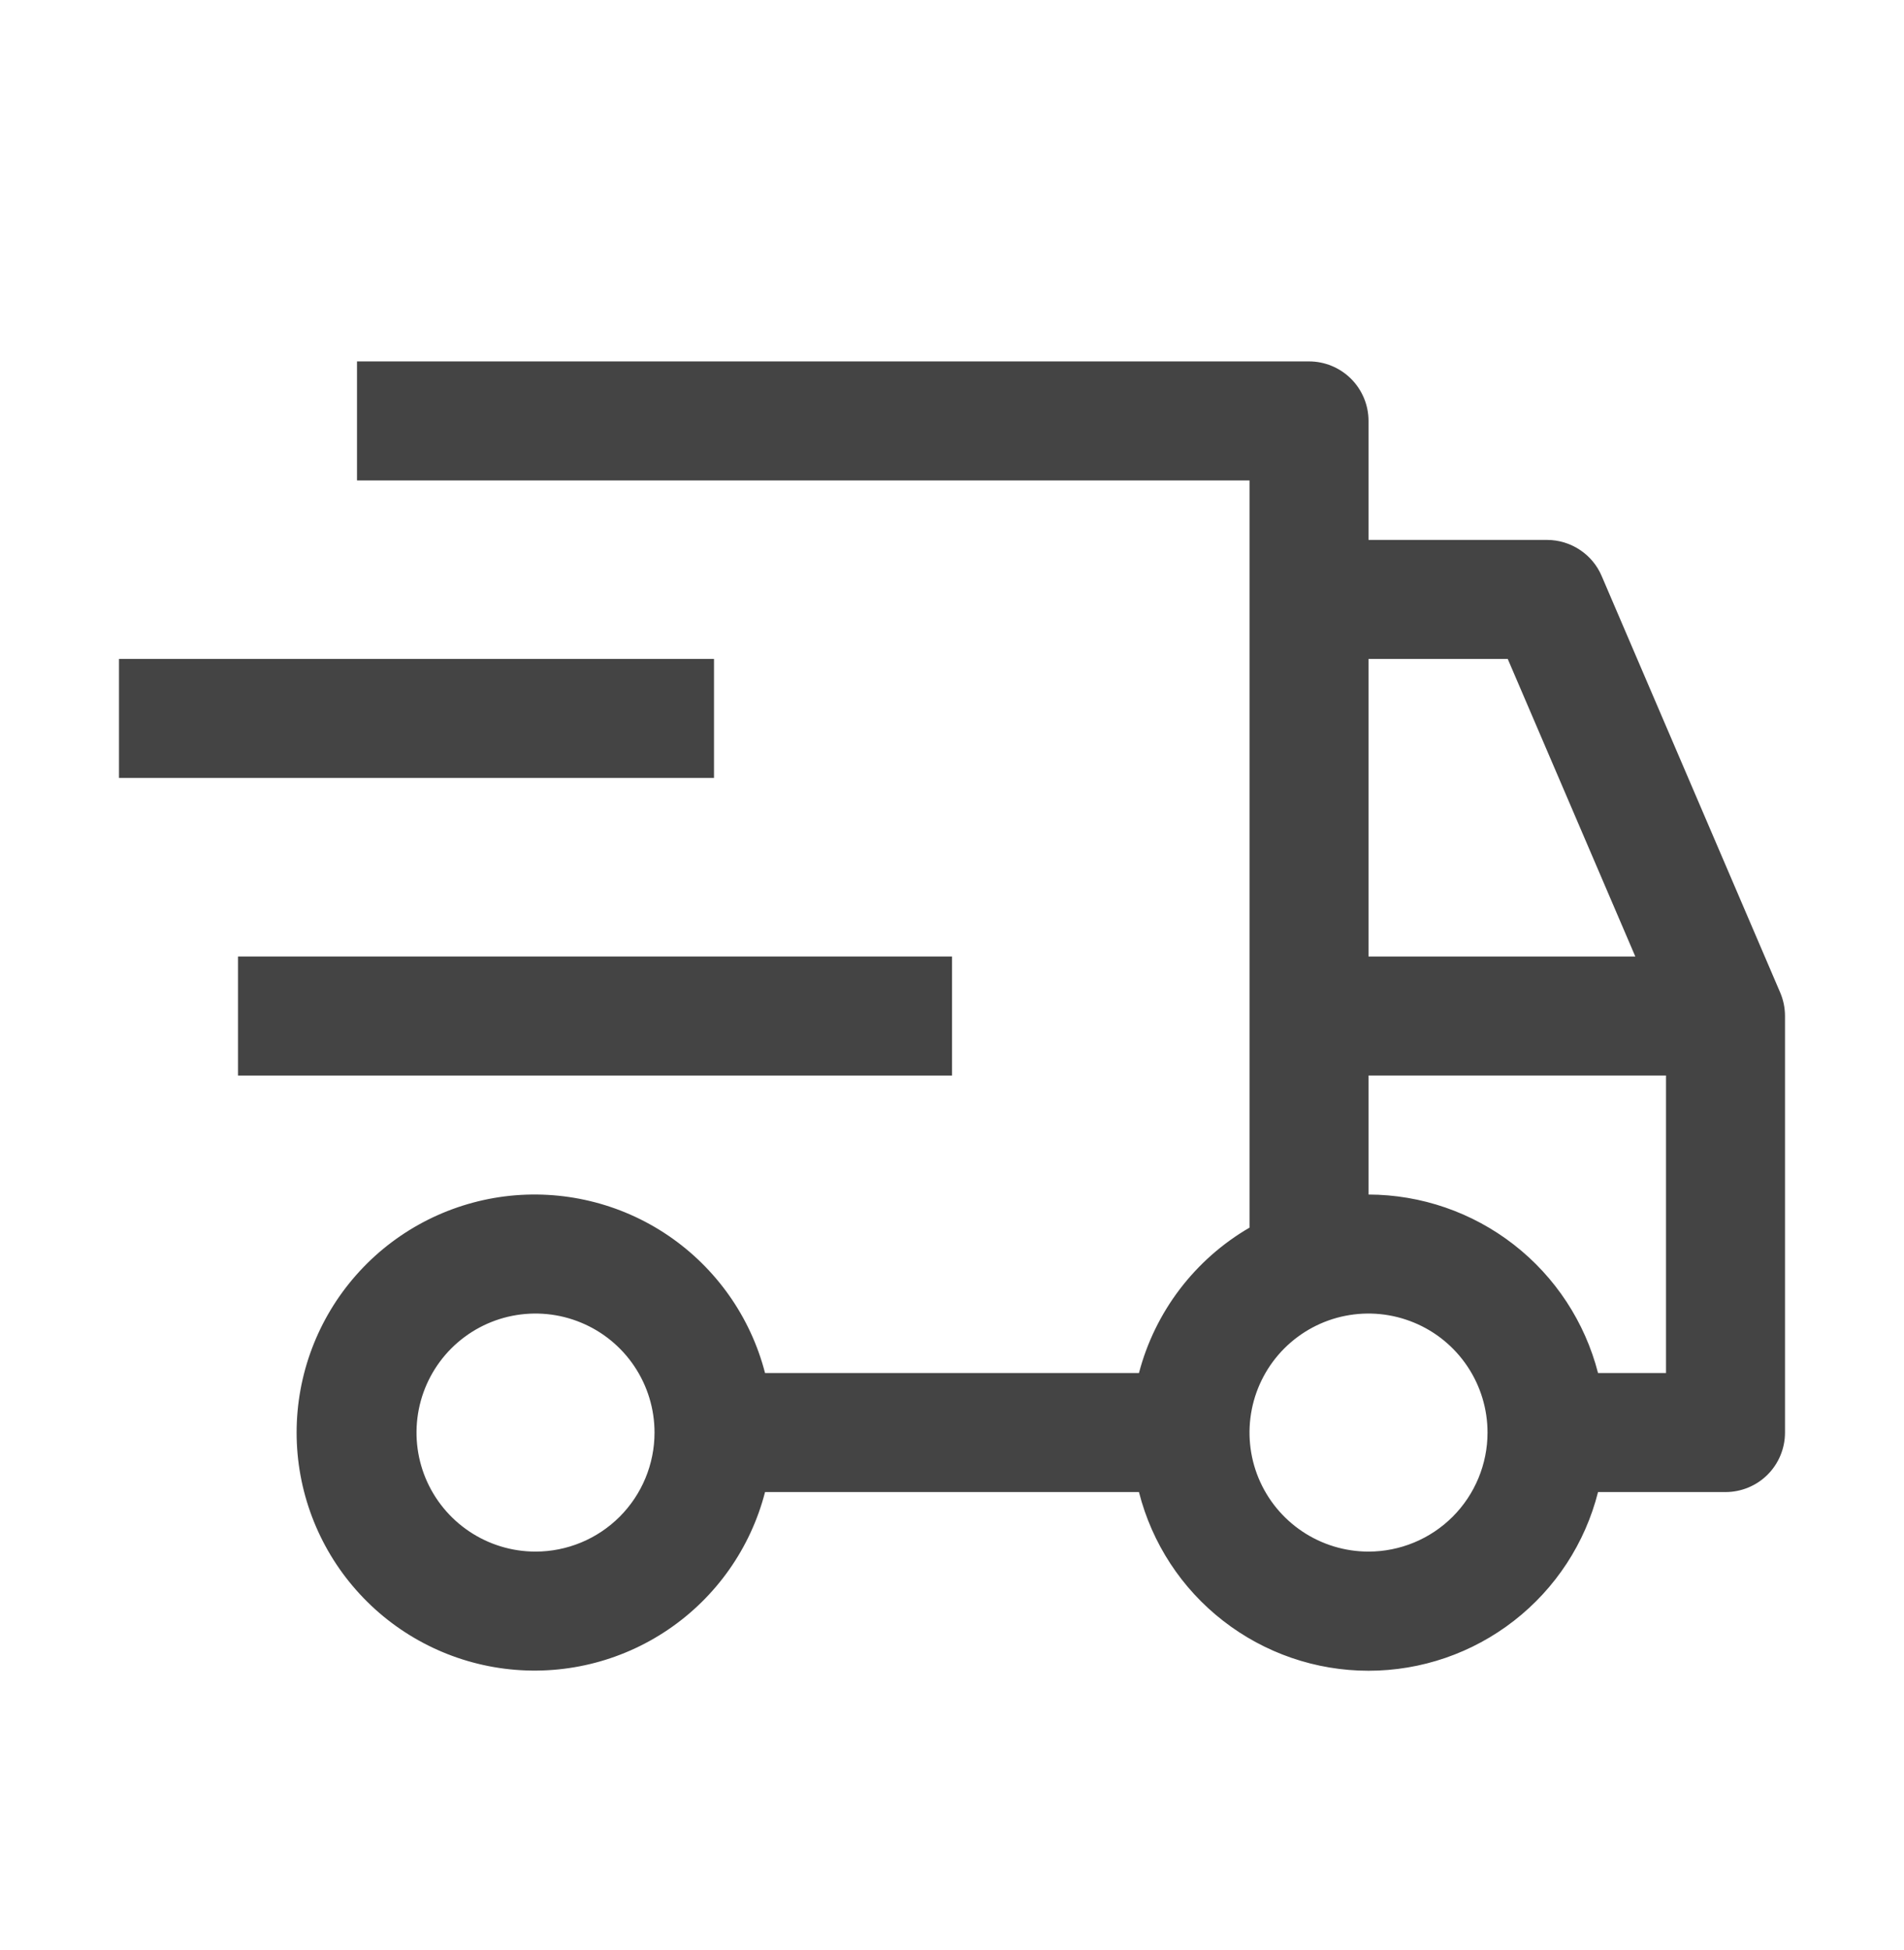 <?xml version="1.0" encoding="UTF-8"?> <svg xmlns="http://www.w3.org/2000/svg" width="42" height="43" viewBox="0 0 42 43" fill="none"><path d="M5.25 21.096H21V23.721H5.25V21.096ZM2.625 14.533H15.75V17.158H2.625V14.533Z" fill="#444444"></path><path d="M39.269 21.891L35.331 12.704C35.23 12.467 35.062 12.266 34.847 12.125C34.633 11.984 34.382 11.908 34.125 11.908H30.188V9.283C30.188 8.935 30.049 8.601 29.803 8.355C29.557 8.109 29.223 7.971 28.875 7.971H7.875V10.596H27.563V27.076C26.965 27.423 26.442 27.886 26.023 28.436C25.605 28.986 25.299 29.614 25.124 30.283H16.876C16.557 29.046 15.797 27.968 14.739 27.25C13.682 26.533 12.399 26.227 11.131 26.387C9.864 26.549 8.698 27.166 7.854 28.125C7.009 29.084 6.543 30.318 6.543 31.596C6.543 32.873 7.009 34.108 7.854 35.066C8.698 36.025 9.864 36.643 11.131 36.804C12.399 36.965 13.682 36.658 14.739 35.941C15.797 35.224 16.557 34.145 16.876 32.908H25.124C25.41 34.035 26.062 35.034 26.98 35.747C27.897 36.461 29.026 36.849 30.188 36.849C31.35 36.849 32.479 36.461 33.396 35.747C34.313 35.034 34.966 34.035 35.251 32.908H38.063C38.411 32.908 38.745 32.77 38.991 32.524C39.237 32.278 39.375 31.944 39.375 31.596V22.408C39.375 22.23 39.339 22.055 39.269 21.891ZM11.813 34.221C11.293 34.221 10.786 34.067 10.354 33.778C9.923 33.49 9.586 33.08 9.387 32.6C9.189 32.121 9.137 31.593 9.238 31.084C9.339 30.574 9.589 30.107 9.956 29.739C10.324 29.372 10.791 29.122 11.3 29.021C11.81 28.92 12.338 28.972 12.817 29.171C13.297 29.369 13.707 29.706 13.995 30.137C14.284 30.569 14.438 31.076 14.438 31.596C14.438 32.292 14.161 32.96 13.669 33.452C13.177 33.944 12.509 34.221 11.813 34.221ZM30.188 14.533H33.259L36.073 21.096H30.188V14.533ZM30.188 34.221C29.669 34.221 29.161 34.067 28.729 33.778C28.298 33.49 27.961 33.08 27.762 32.6C27.564 32.121 27.512 31.593 27.613 31.084C27.714 30.574 27.964 30.107 28.331 29.739C28.699 29.372 29.166 29.122 29.675 29.021C30.185 28.92 30.712 28.972 31.192 29.171C31.672 29.369 32.082 29.706 32.37 30.137C32.659 30.569 32.813 31.076 32.813 31.596C32.813 32.292 32.536 32.96 32.044 33.452C31.552 33.944 30.884 34.221 30.188 34.221ZM36.75 30.283H35.251C34.962 29.159 34.308 28.162 33.392 27.45C32.475 26.737 31.349 26.349 30.188 26.346V23.721H36.75V30.283Z" fill="#444444"></path></svg> 